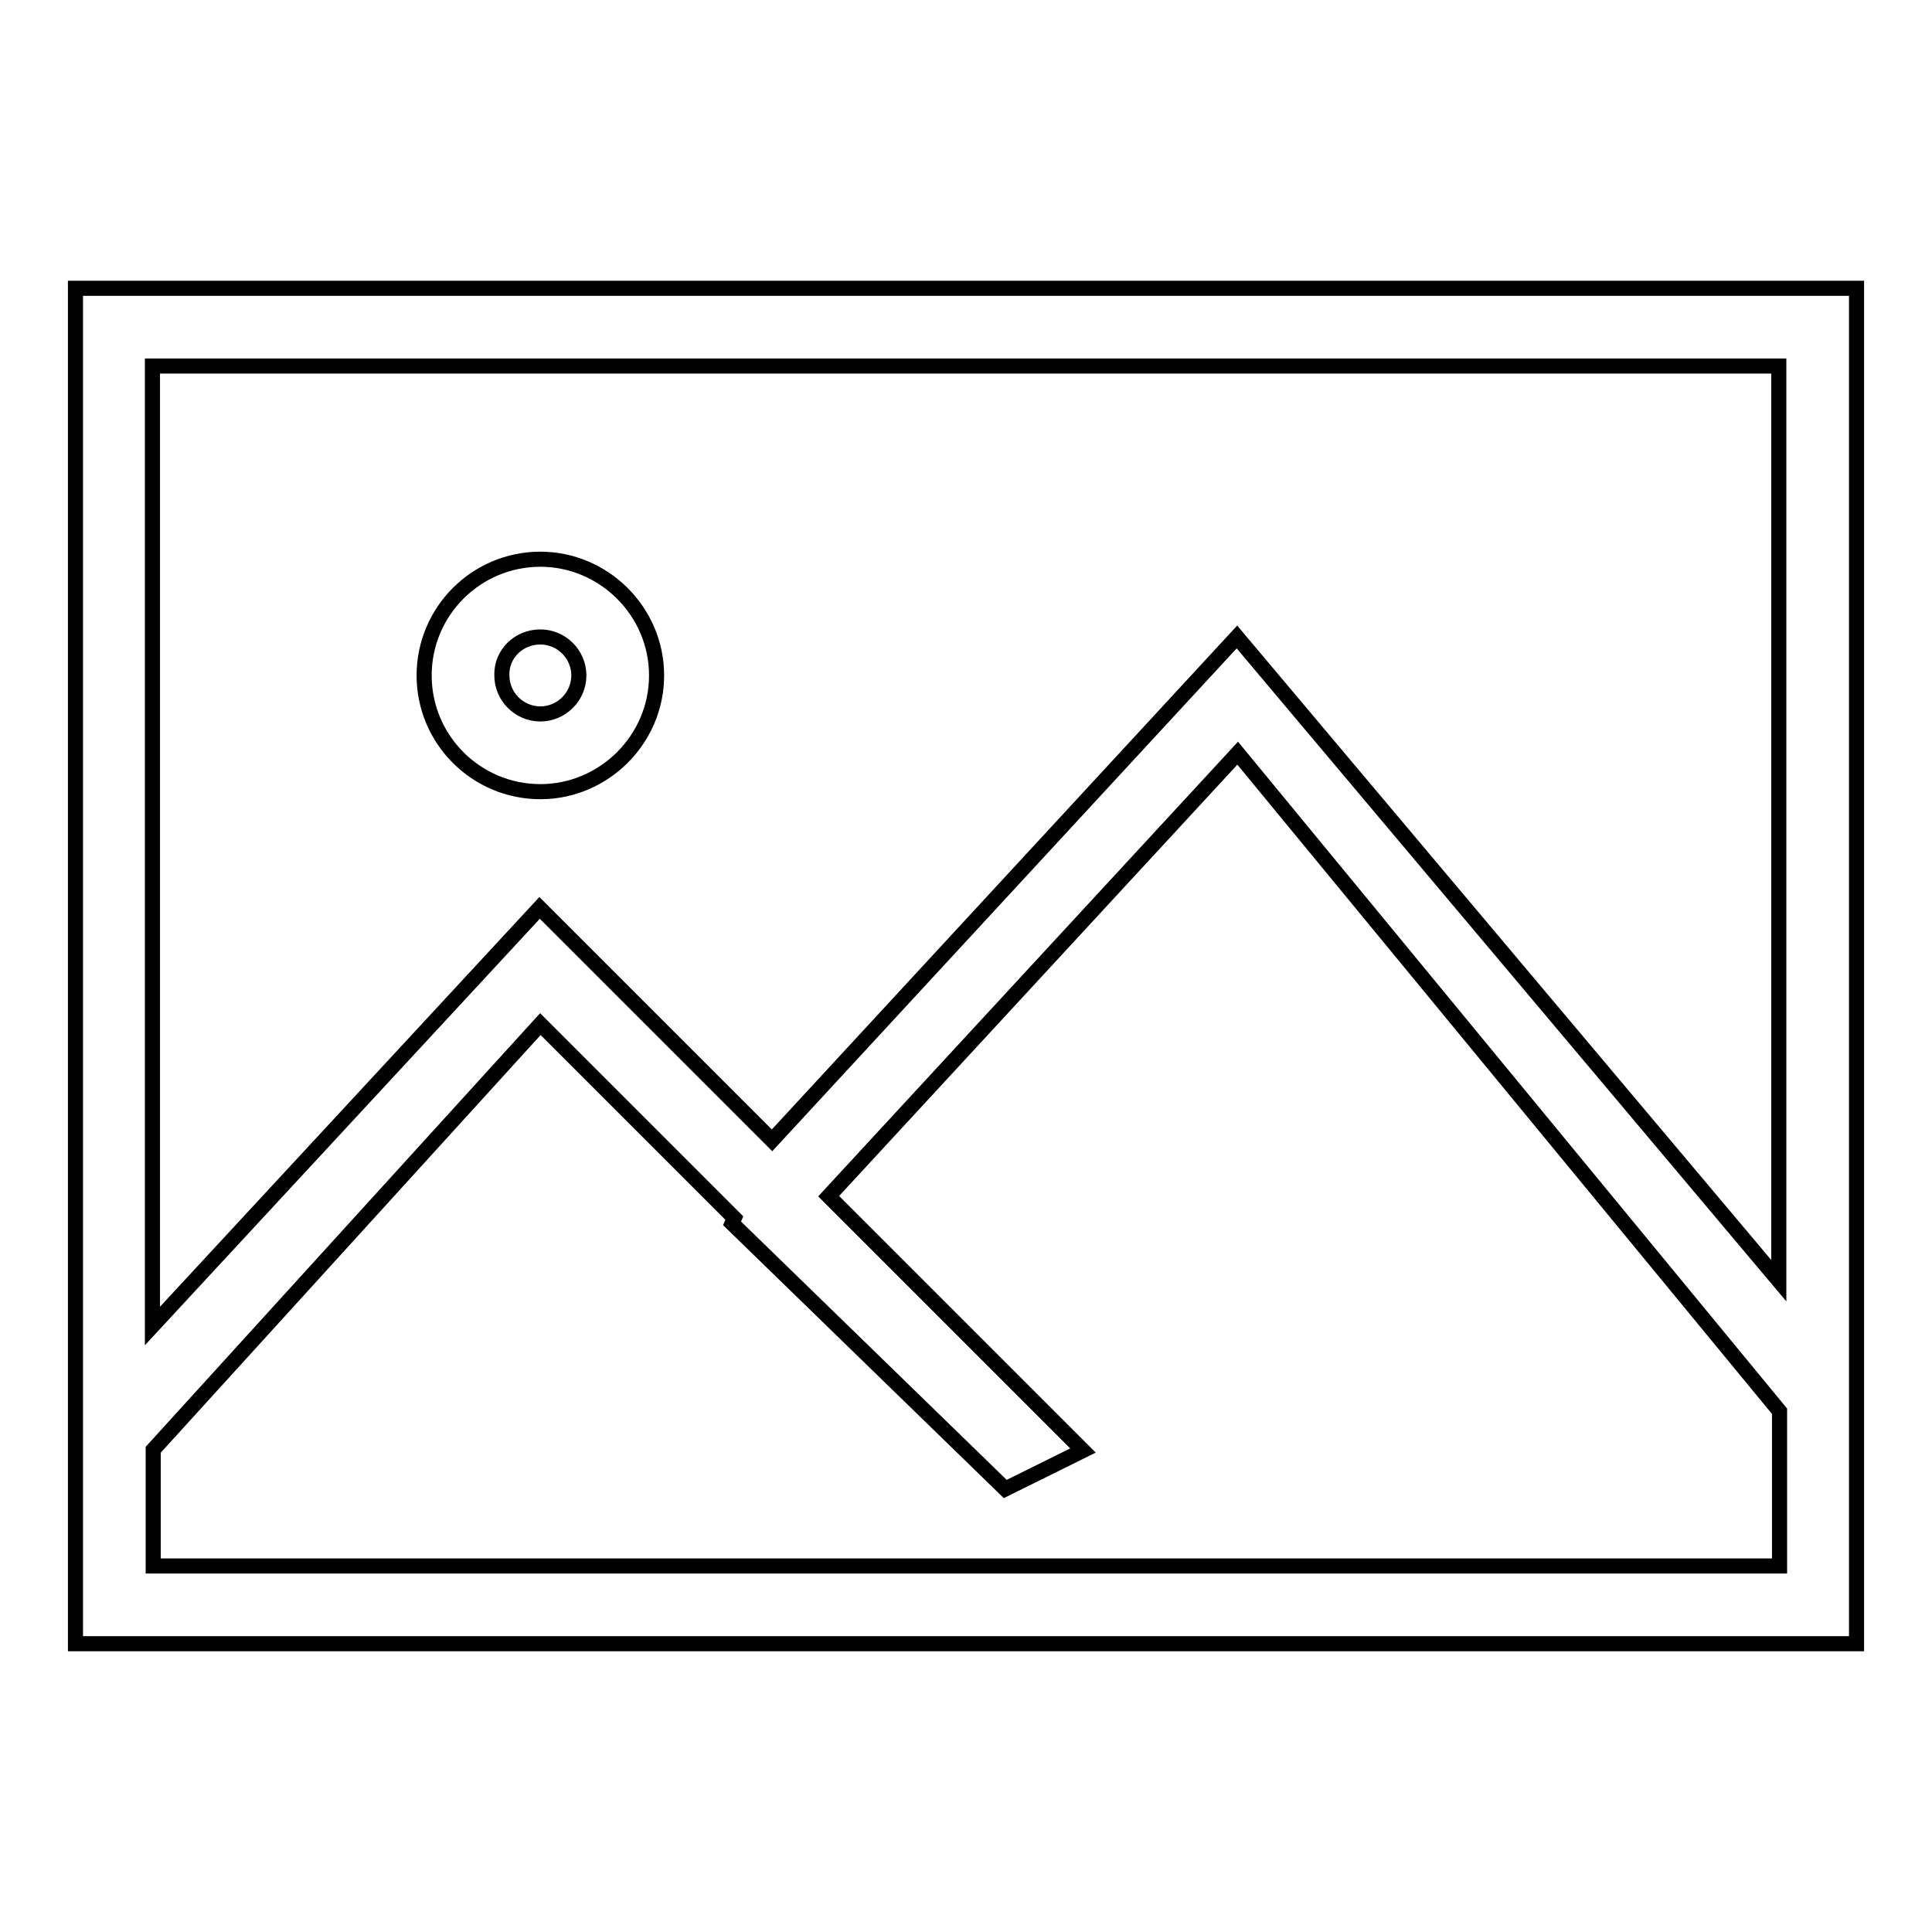 <?xml version="1.0" encoding="utf-8"?>
<!-- Svg Vector Icons : http://www.onlinewebfonts.com/icon -->
<!DOCTYPE svg PUBLIC "-//W3C//DTD SVG 1.1//EN" "http://www.w3.org/Graphics/SVG/1.1/DTD/svg11.dtd">
<svg version="1.1" xmlns="http://www.w3.org/2000/svg" xmlns:xlink="http://www.w3.org/1999/xlink" x="0px" y="0px" viewBox="0 0 256 256" enable-background="new 0 0 256 256" xml:space="preserve">
<g> <path stroke-width="2" fill-opacity="0" stroke="#000000"  d="M71.6,104.9C80,104.9,87,98,87,89.5C87,81,80,74.1,71.6,74.1c-8.5,0-15.4,6.9-15.4,15.4 C56.2,98,63.1,104.9,71.6,104.9z M71.6,84.4c2.8,0,5.1,2.3,5.1,5.1c0,2.8-2.3,5.1-5.1,5.1s-5.1-2.3-5.1-5.1 C66.4,86.7,68.7,84.4,71.6,84.4z M10,38.2v179.6h236V38.2H10z M235.7,207.5H20.3v-15.4l51.3-56.4l25.7,25.7l-0.3,0.7l36.2,35.2 l10.3-5.1l-33.7-33.7l54.2-58.7l71.8,87.2V207.5z M235.7,169.7l-71.8-85.3l-61.6,66.7l-30.8-30.8l-51.3,55.4V48.5h215.5 L235.7,169.7L235.7,169.7z"/></g>
</svg>
